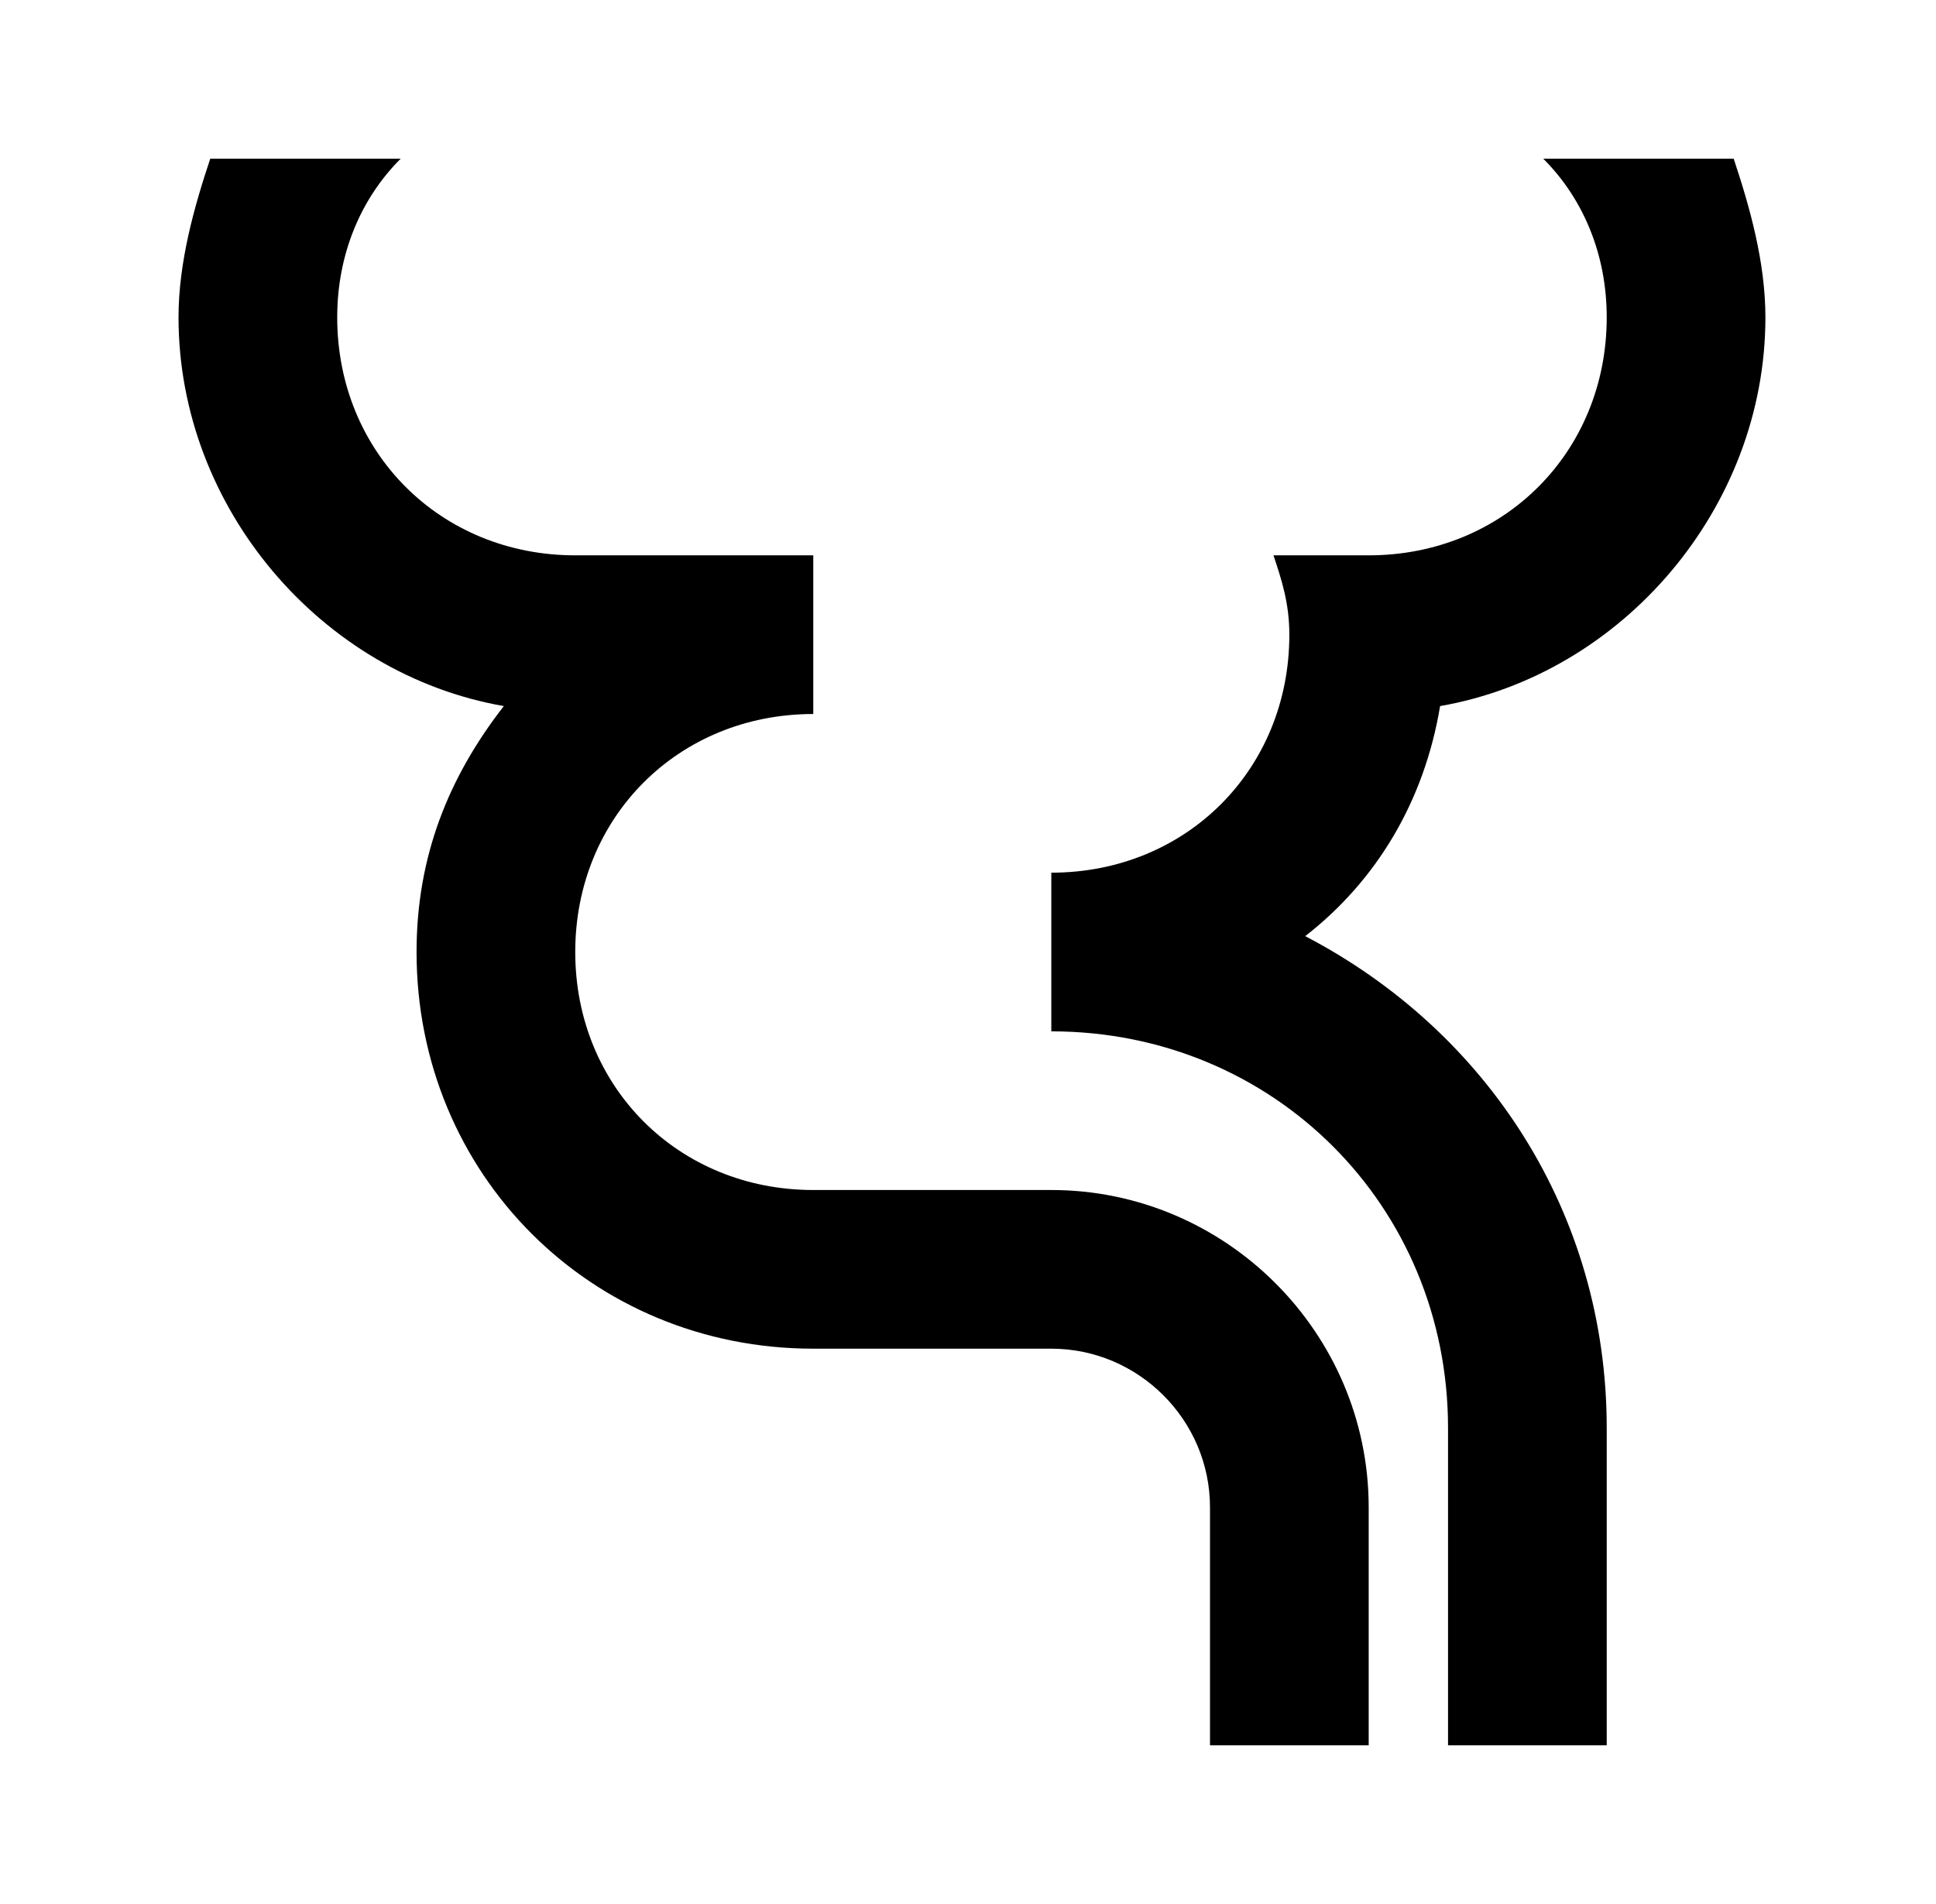 <svg width="61" height="60" viewBox="0 0 61 60" fill="none" xmlns="http://www.w3.org/2000/svg">
<path d="M43.125 47.5V55H38.125V47.5C38.125 44.75 35.875 42.5 33.125 42.5H25.625C18.625 42.5 13.125 37 13.125 30C13.125 27 14.125 24.5 15.875 22.25C10.125 21.25 5.625 16 5.625 10C5.625 8.25 6.125 6.5 6.625 5H12.625C11.375 6.25 10.625 8 10.625 10C10.625 14.25 13.875 17.5 18.125 17.5H25.625V22.5C21.375 22.5 18.125 25.75 18.125 30C18.125 34.25 21.375 37.5 25.625 37.5H33.125C38.625 37.5 43.125 42 43.125 47.5ZM45.375 22.25C51.125 21.25 55.625 16 55.625 10C55.625 8.25 55.125 6.5 54.625 5H48.625C49.875 6.25 50.625 8 50.625 10C50.625 14.25 47.375 17.5 43.125 17.5H40.125C40.375 18.25 40.625 19 40.625 20C40.625 24.25 37.375 27.5 33.125 27.5V32.5C40.125 32.5 45.625 38 45.625 45V55H50.625V45C50.625 38.25 46.875 32.5 41.125 29.5C43.375 27.75 44.875 25.25 45.375 22.25Z" fill="black"/>
</svg>
